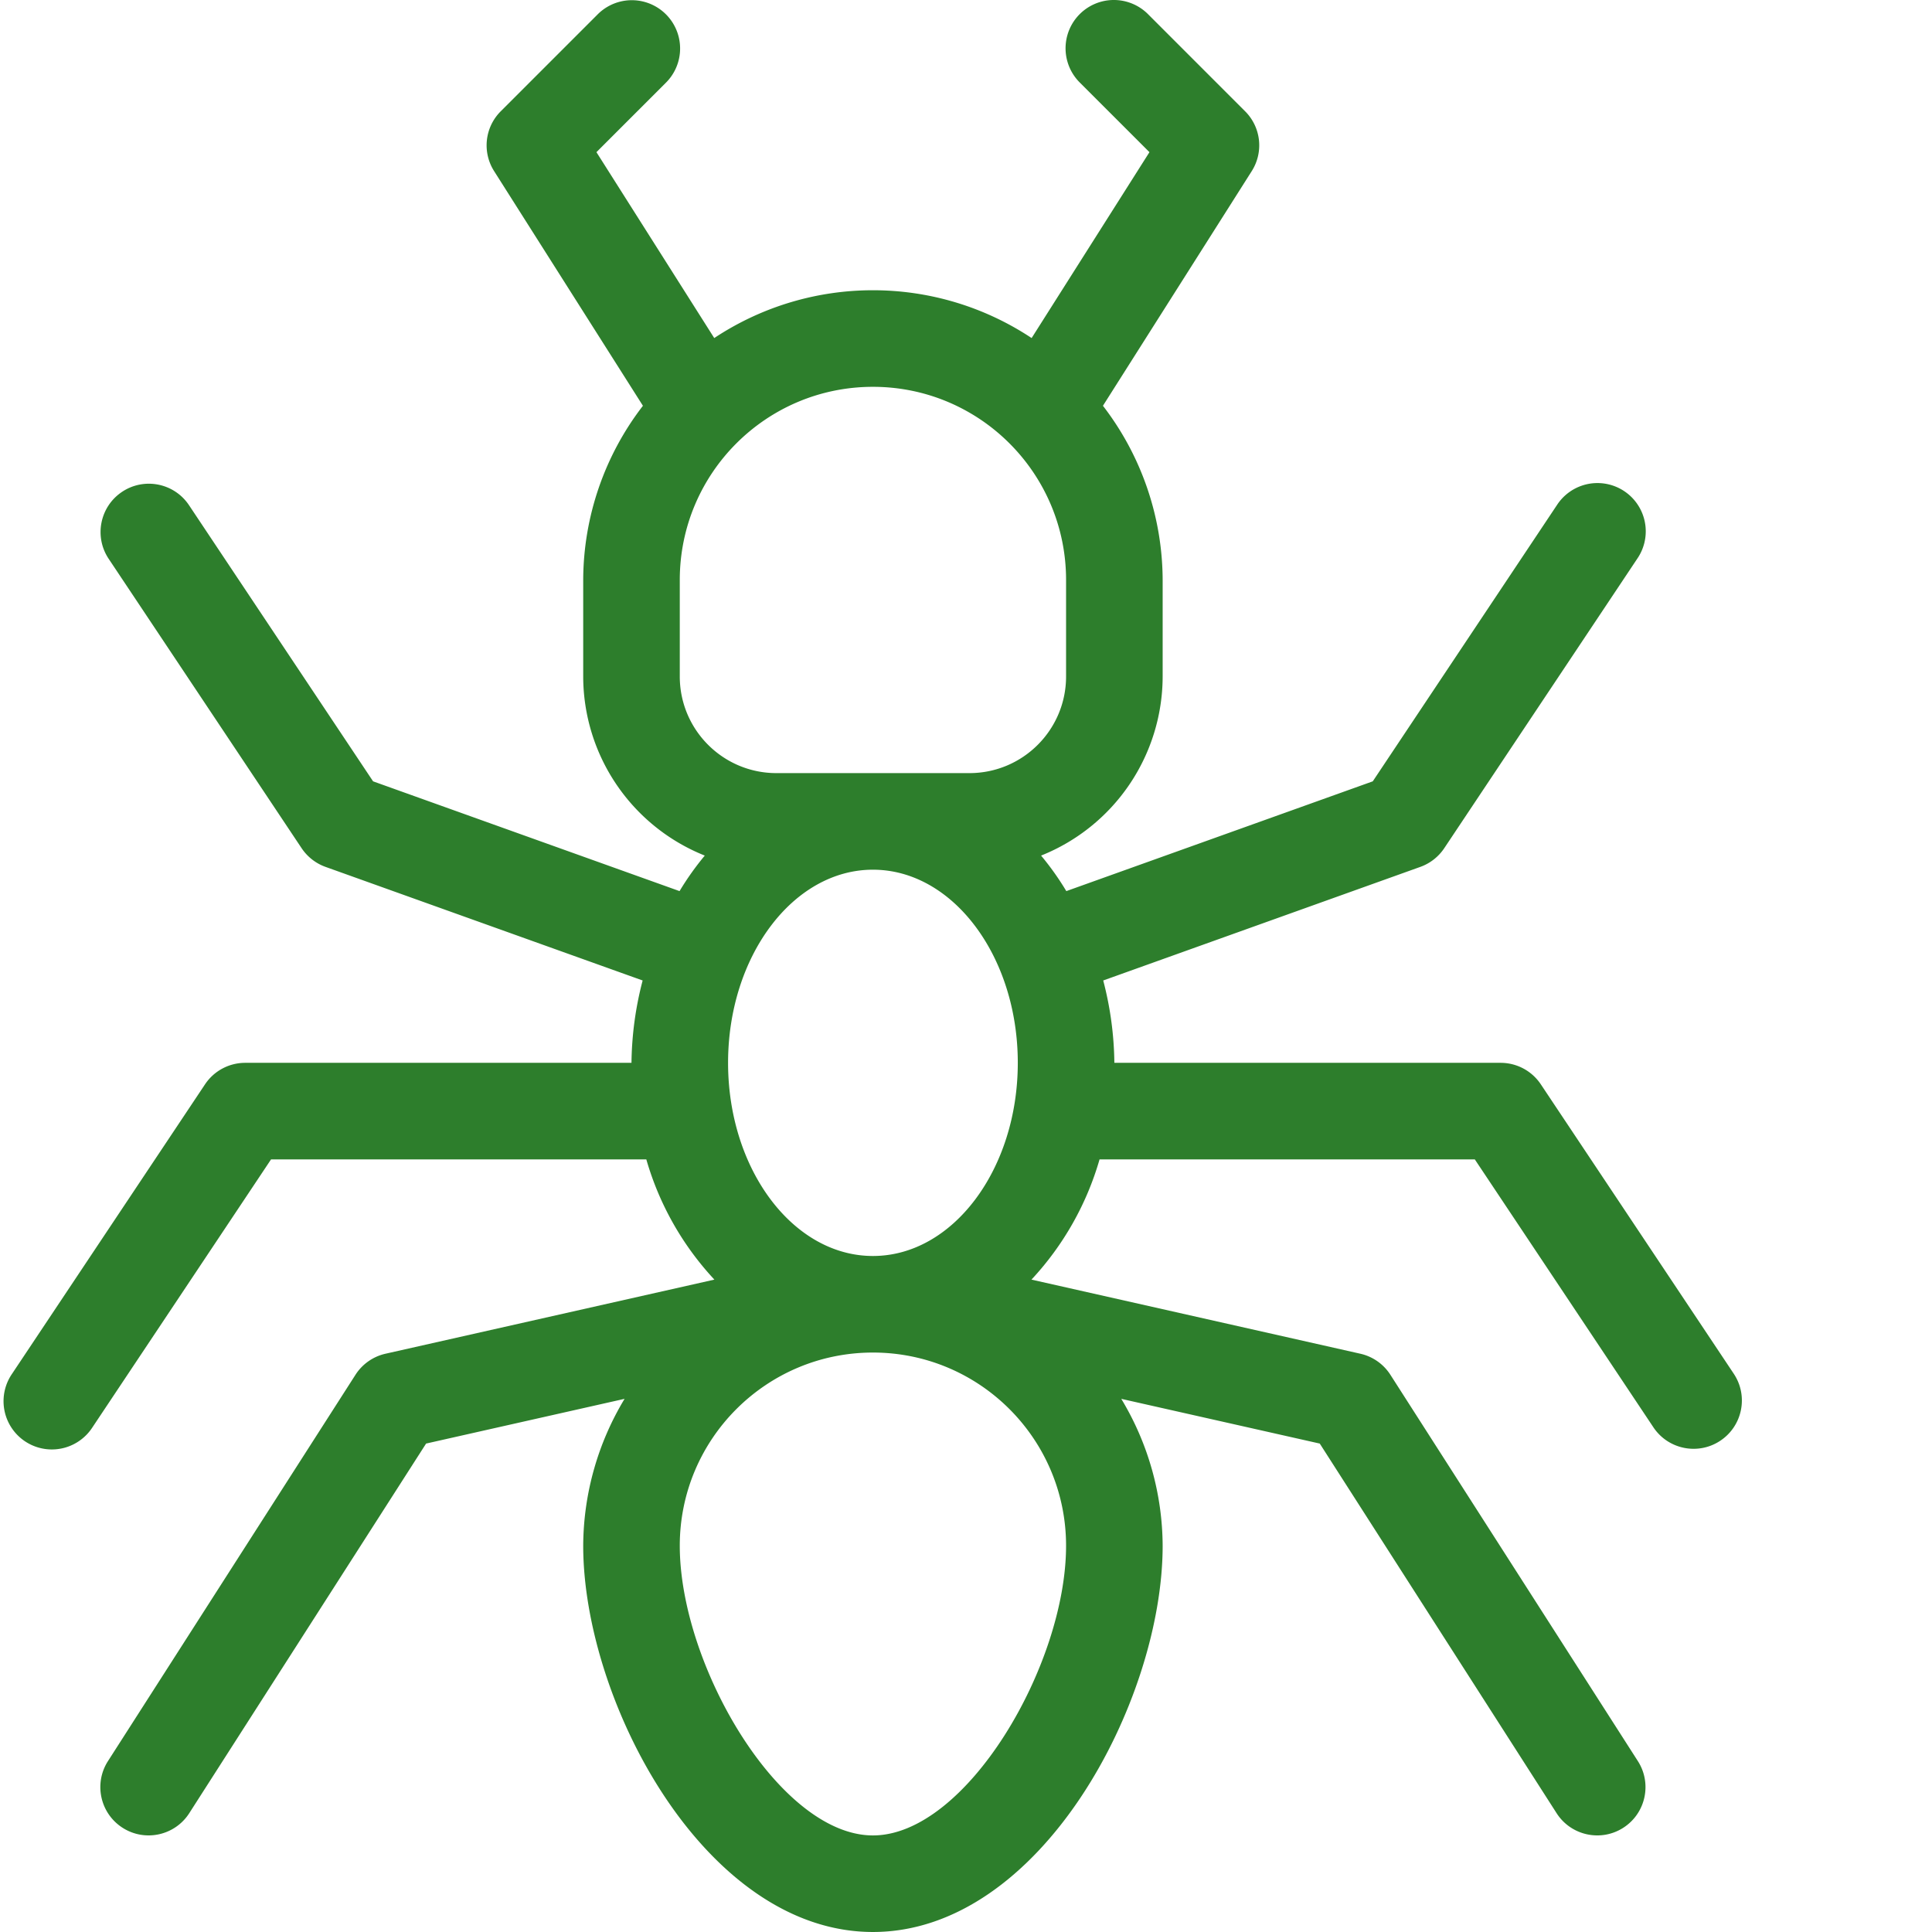<svg xmlns="http://www.w3.org/2000/svg" version="1.1" xmlns:xlink="http://www.w3.org/1999/xlink" width="512" height="512" x="0" y="0" viewBox="0 0 426 426.783" style="enable-background:new 0 0 512 512" xml:space="preserve" class=""><g><path d="m382.648 303.531-42.668-64a10.67 10.67 0 0 0-8.875-4.75h-85.332a74.707 74.707 0 0 0-2.46-18.191l70.066-25.098c2.152-.777 4-2.222 5.27-4.125l42.667-64a10.664 10.664 0 0 0-8.168-16.637 10.662 10.662 0 0 0-9.582 4.801l-40.71 61.067-67.696 24.25a62.321 62.321 0 0 0-5.574-7.848 42.674 42.674 0 0 0 26.855-39.55v-21.333a63.392 63.392 0 0 0-13.191-38.48l32.855-51.813a10.624 10.624 0 0 0-1.457-13.25L253.316 3.238A10.674 10.674 0 0 0 242.95.348a10.67 10.67 0 0 0-7.605 7.609 10.666 10.666 0 0 0 2.886 10.367l15.293 15.29-26.027 41.062c-21.246-14.082-48.86-14.082-70.11 0l-26.023-41.063 15.29-15.289A10.67 10.67 0 0 0 141.905.398a10.662 10.662 0 0 0-10.34 2.844l-21.332 21.332a10.625 10.625 0 0 0-1.46 13.25l32.859 51.813a63.342 63.342 0 0 0-13.192 38.48v21.332A42.668 42.668 0 0 0 155.297 189a63.13 63.13 0 0 0-5.574 7.848l-67.7-24.25-40.707-61.067c-3.289-4.844-9.87-6.133-14.742-2.883-4.87 3.25-6.215 9.817-3.008 14.72l42.668 64a10.707 10.707 0 0 0 5.27 4.124l70.066 25.098a74.711 74.711 0 0 0-2.465 18.191H53.773a10.676 10.676 0 0 0-8.875 4.75l-42.664 64a10.66 10.66 0 0 0-.75 10.692 10.67 10.67 0 0 0 18.5 1.145l39.496-59.25h82.903a65.507 65.507 0 0 0 15.035 26.55l-72.664 16.375a10.668 10.668 0 0 0-6.625 4.656L23.46 389.031c-3.176 4.957-1.73 11.555 3.23 14.73 4.957 3.177 11.555 1.727 14.73-3.23l52.313-81.644 43.848-9.88a63.266 63.266 0 0 0-9.14 32.442c0 34.364 26.874 85.332 64 85.332s64-50.968 64-85.332a63.303 63.303 0 0 0-9.141-32.441l43.847 9.879 52.313 81.644c3.176 4.961 9.77 6.407 14.73 3.23 4.957-3.175 6.403-9.769 3.227-14.73L306.754 303.7a10.668 10.668 0 0 0-6.625-4.656l-72.668-16.375a65.56 65.56 0 0 0 15.039-26.55h82.902l39.496 59.25c3.29 4.843 9.872 6.132 14.743 2.882 4.875-3.25 6.218-9.816 3.007-14.719zM192.441 277.45c-17.648 0-32-19.137-32-42.668s14.352-42.664 32-42.664c17.645 0 32 19.133 32 42.664s-14.355 42.668-32 42.668zm-21.336-106.668c-11.777-.011-21.32-9.554-21.332-21.332v-21.332c0-23.566 19.102-42.668 42.668-42.668 23.563 0 42.664 19.102 42.664 42.668v21.332c-.011 11.778-9.554 21.32-21.332 21.332zm21.336 234.668c-20.605 0-42.668-37.562-42.668-64 0-23.562 19.102-42.668 42.668-42.668 23.563 0 42.664 19.106 42.664 42.668 0 26.438-22.062 64-42.664 64zm0 0" fill="#2d7e2c" opacity="1" data-original="#000000" class=""></path></g></svg>